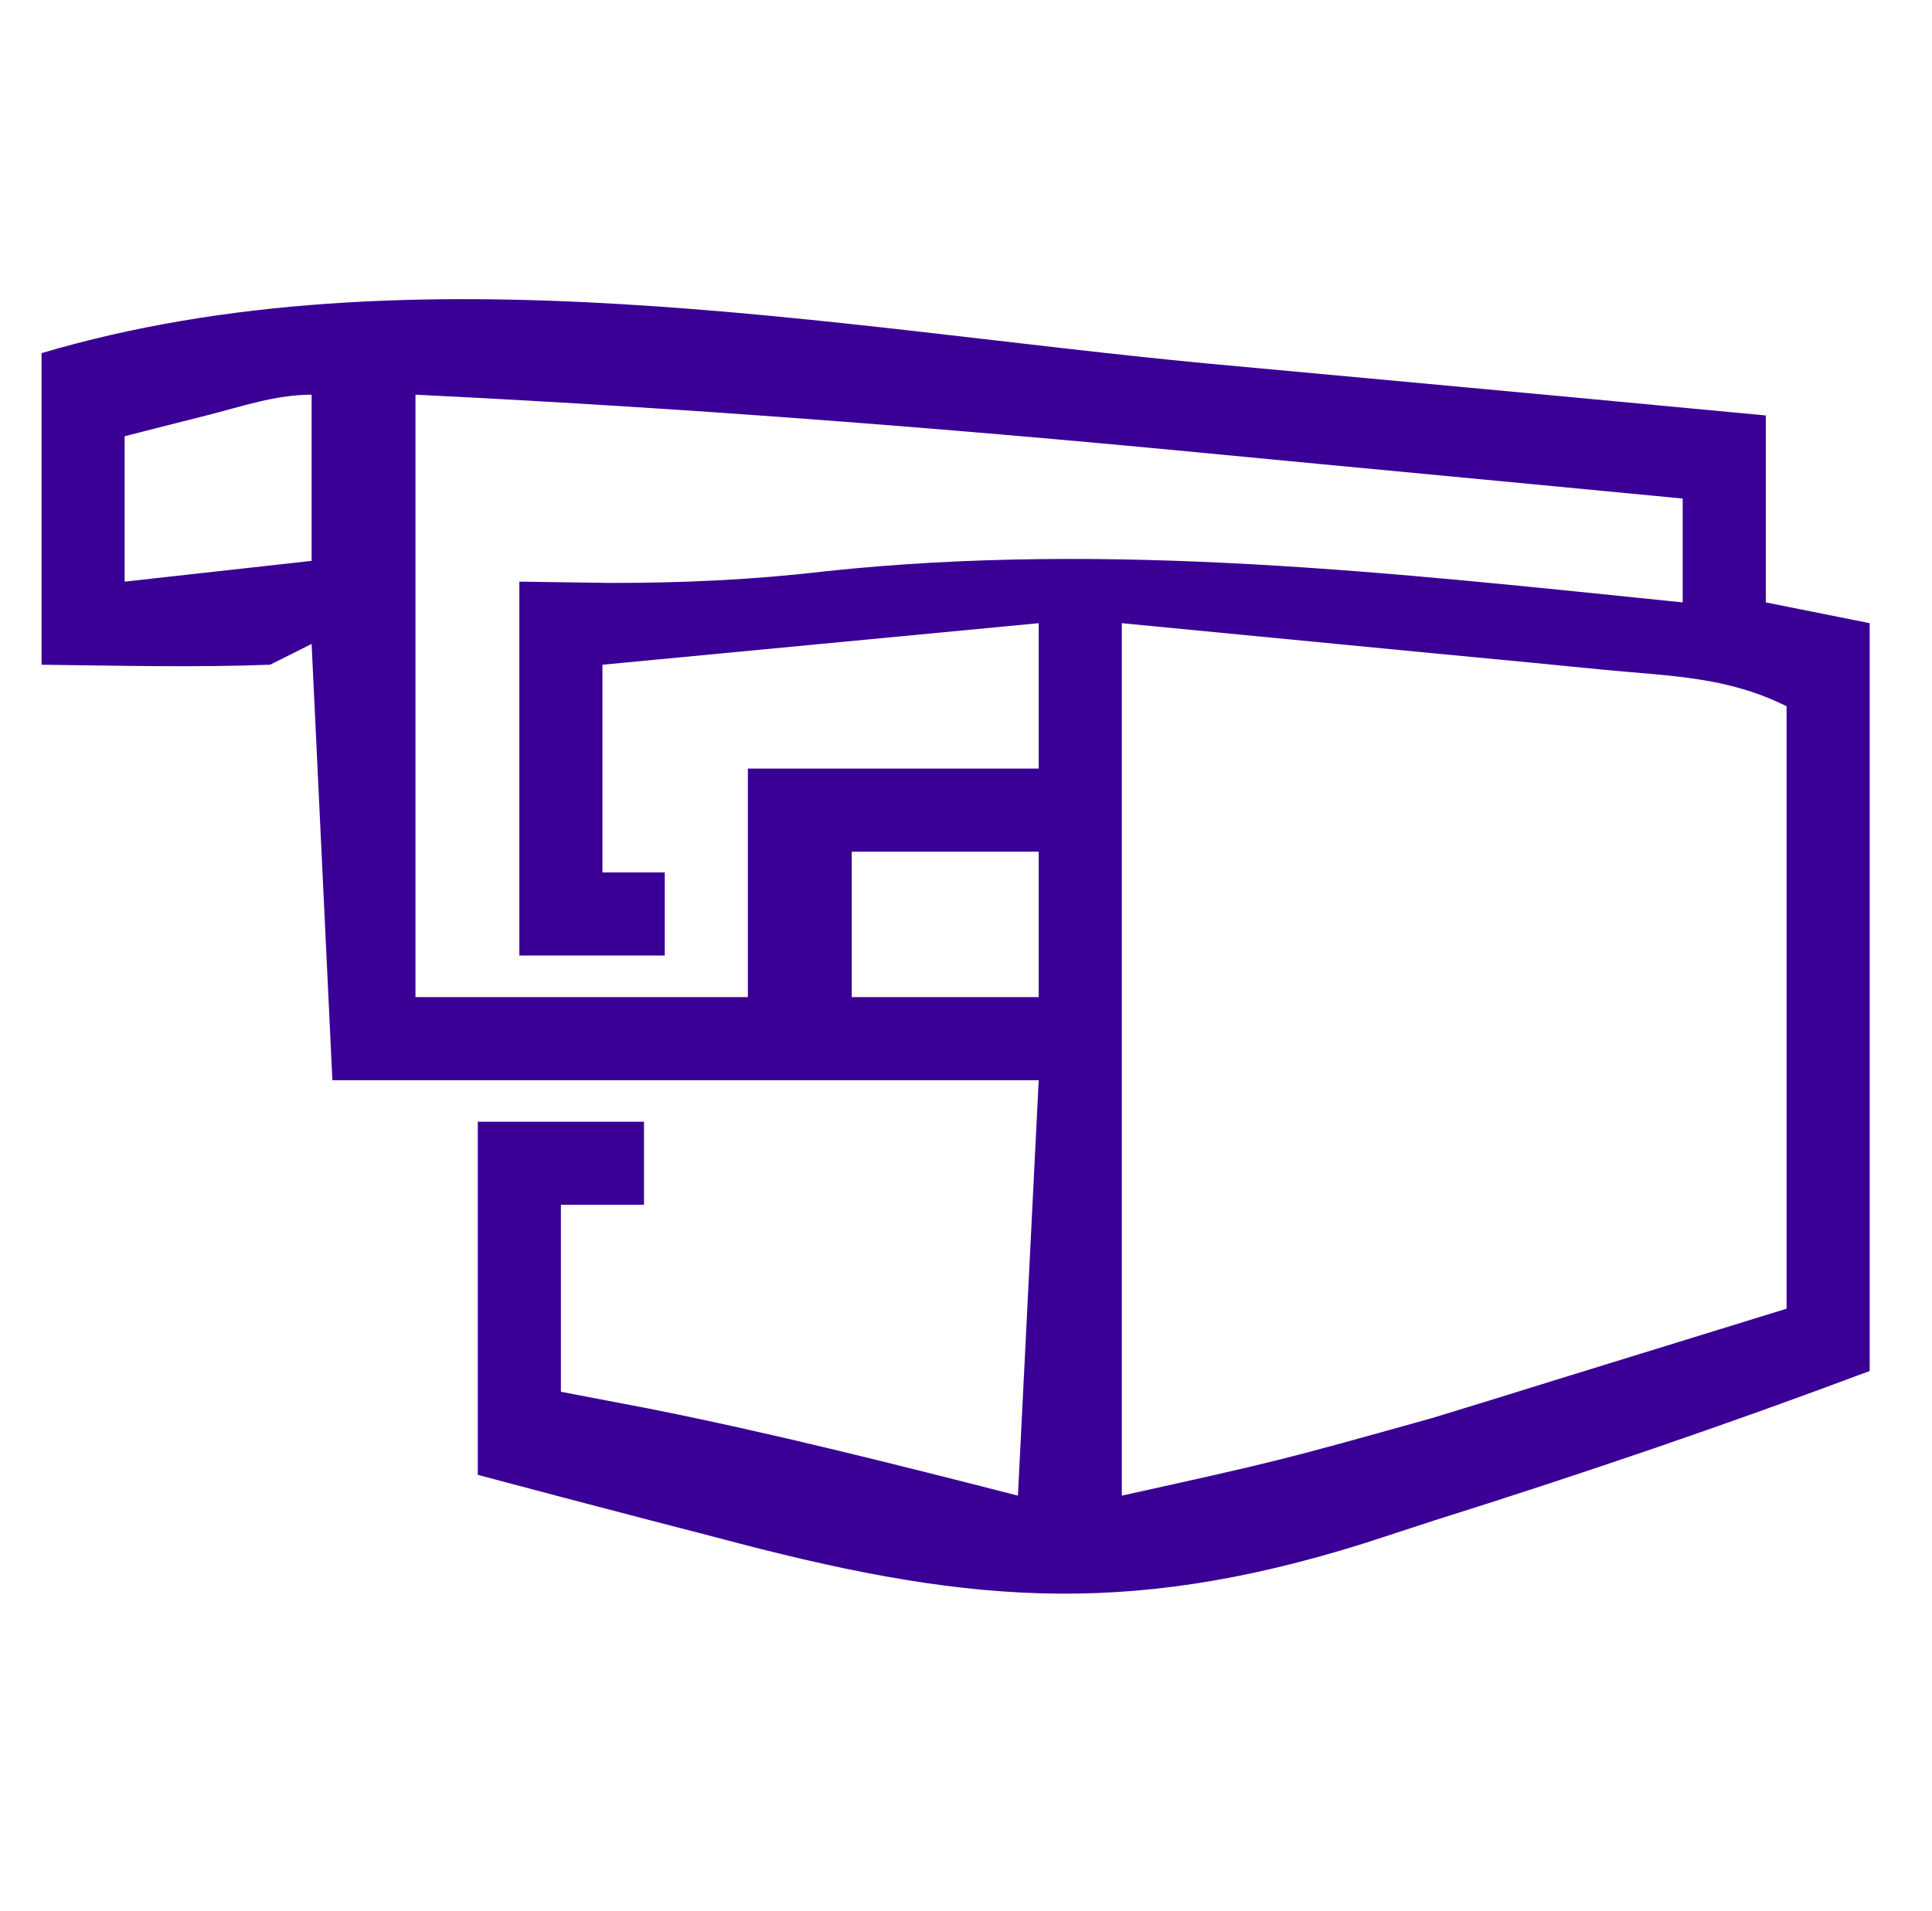 <svg xmlns="http://www.w3.org/2000/svg" width="93" height="92"><path d="M0 0 C2.616 0.242 5.232 0.483 7.848 0.723 C14.191 1.307 20.533 1.9 26.875 2.5 C26.875 5.47 26.875 8.44 26.875 11.5 C28.525 11.83 30.175 12.16 31.875 12.5 C31.875 24.38 31.875 36.26 31.875 48.5 C24.932 51.104 18.004 53.463 10.938 55.688 C9.245 56.24 9.245 56.24 7.518 56.803 C-4.157 60.463 -11.954 59.64 -23.688 56.5 C-24.792 56.214 -25.896 55.928 -27.033 55.633 C-29.733 54.932 -32.429 54.217 -35.125 53.5 C-35.125 47.89 -35.125 42.28 -35.125 36.5 C-32.485 36.5 -29.845 36.5 -27.125 36.5 C-27.125 37.82 -27.125 39.14 -27.125 40.5 C-28.445 40.5 -29.765 40.5 -31.125 40.5 C-31.125 43.47 -31.125 46.44 -31.125 49.5 C-29.723 49.768 -28.32 50.036 -26.875 50.312 C-20.903 51.502 -15.024 52.991 -9.125 54.5 C-8.795 47.9 -8.465 41.3 -8.125 34.5 C-19.345 34.5 -30.565 34.5 -42.125 34.5 C-42.455 27.57 -42.785 20.64 -43.125 13.5 C-43.785 13.83 -44.445 14.16 -45.125 14.5 C-48.795 14.638 -52.451 14.543 -56.125 14.5 C-56.125 9.55 -56.125 4.6 -56.125 -0.5 C-38.416 -5.747 -17.992 -1.704 0 0 Z M-38.125 1.5 C-38.125 11.07 -38.125 20.64 -38.125 30.5 C-32.845 30.5 -27.565 30.5 -22.125 30.5 C-22.125 26.87 -22.125 23.24 -22.125 19.5 C-17.505 19.5 -12.885 19.5 -8.125 19.5 C-8.125 17.19 -8.125 14.88 -8.125 12.5 C-18.52 13.49 -18.52 13.49 -29.125 14.5 C-29.125 17.8 -29.125 21.1 -29.125 24.5 C-28.135 24.5 -27.145 24.5 -26.125 24.5 C-26.125 25.82 -26.125 27.14 -26.125 28.5 C-28.435 28.5 -30.745 28.5 -33.125 28.5 C-33.125 22.56 -33.125 16.62 -33.125 10.5 C-30.959 10.531 -30.959 10.531 -28.75 10.562 C-25.246 10.567 -21.853 10.41 -18.375 10 C-4.556 8.528 9.116 10.095 22.875 11.5 C22.875 9.85 22.875 8.2 22.875 6.5 C17.081 5.944 11.287 5.393 5.492 4.846 C3.53 4.66 1.567 4.473 -0.396 4.284 C-12.968 3.078 -25.508 2.117 -38.125 1.5 Z M-48.188 2.5 C-49.288 2.778 -49.288 2.778 -50.41 3.062 C-51.259 3.279 -51.259 3.279 -52.125 3.5 C-52.125 5.81 -52.125 8.12 -52.125 10.5 C-47.67 10.005 -47.67 10.005 -43.125 9.5 C-43.125 6.86 -43.125 4.22 -43.125 1.5 C-44.863 1.5 -46.51 2.074 -48.188 2.5 Z M-4.125 12.5 C-4.125 26.36 -4.125 40.22 -4.125 54.5 C3.412 52.833 3.412 52.833 10.785 50.773 C12.152 50.355 12.152 50.355 13.547 49.927 C14.666 49.58 15.785 49.233 16.938 48.875 C20.547 47.761 24.156 46.648 27.875 45.5 C27.875 35.93 27.875 26.36 27.875 16.5 C25.015 15.07 22.298 15.053 19.117 14.746 C17.904 14.627 16.691 14.507 15.441 14.385 C13.119 14.163 13.119 14.163 10.75 13.938 C5.841 13.463 0.932 12.989 -4.125 12.5 Z M-17.125 23.5 C-17.125 25.81 -17.125 28.12 -17.125 30.5 C-14.155 30.5 -11.185 30.5 -8.125 30.5 C-8.125 28.19 -8.125 25.88 -8.125 23.5 C-11.095 23.5 -14.065 23.5 -17.125 23.5 Z " fill="#3A0095" transform="translate(58.125,17.5)"></path></svg>